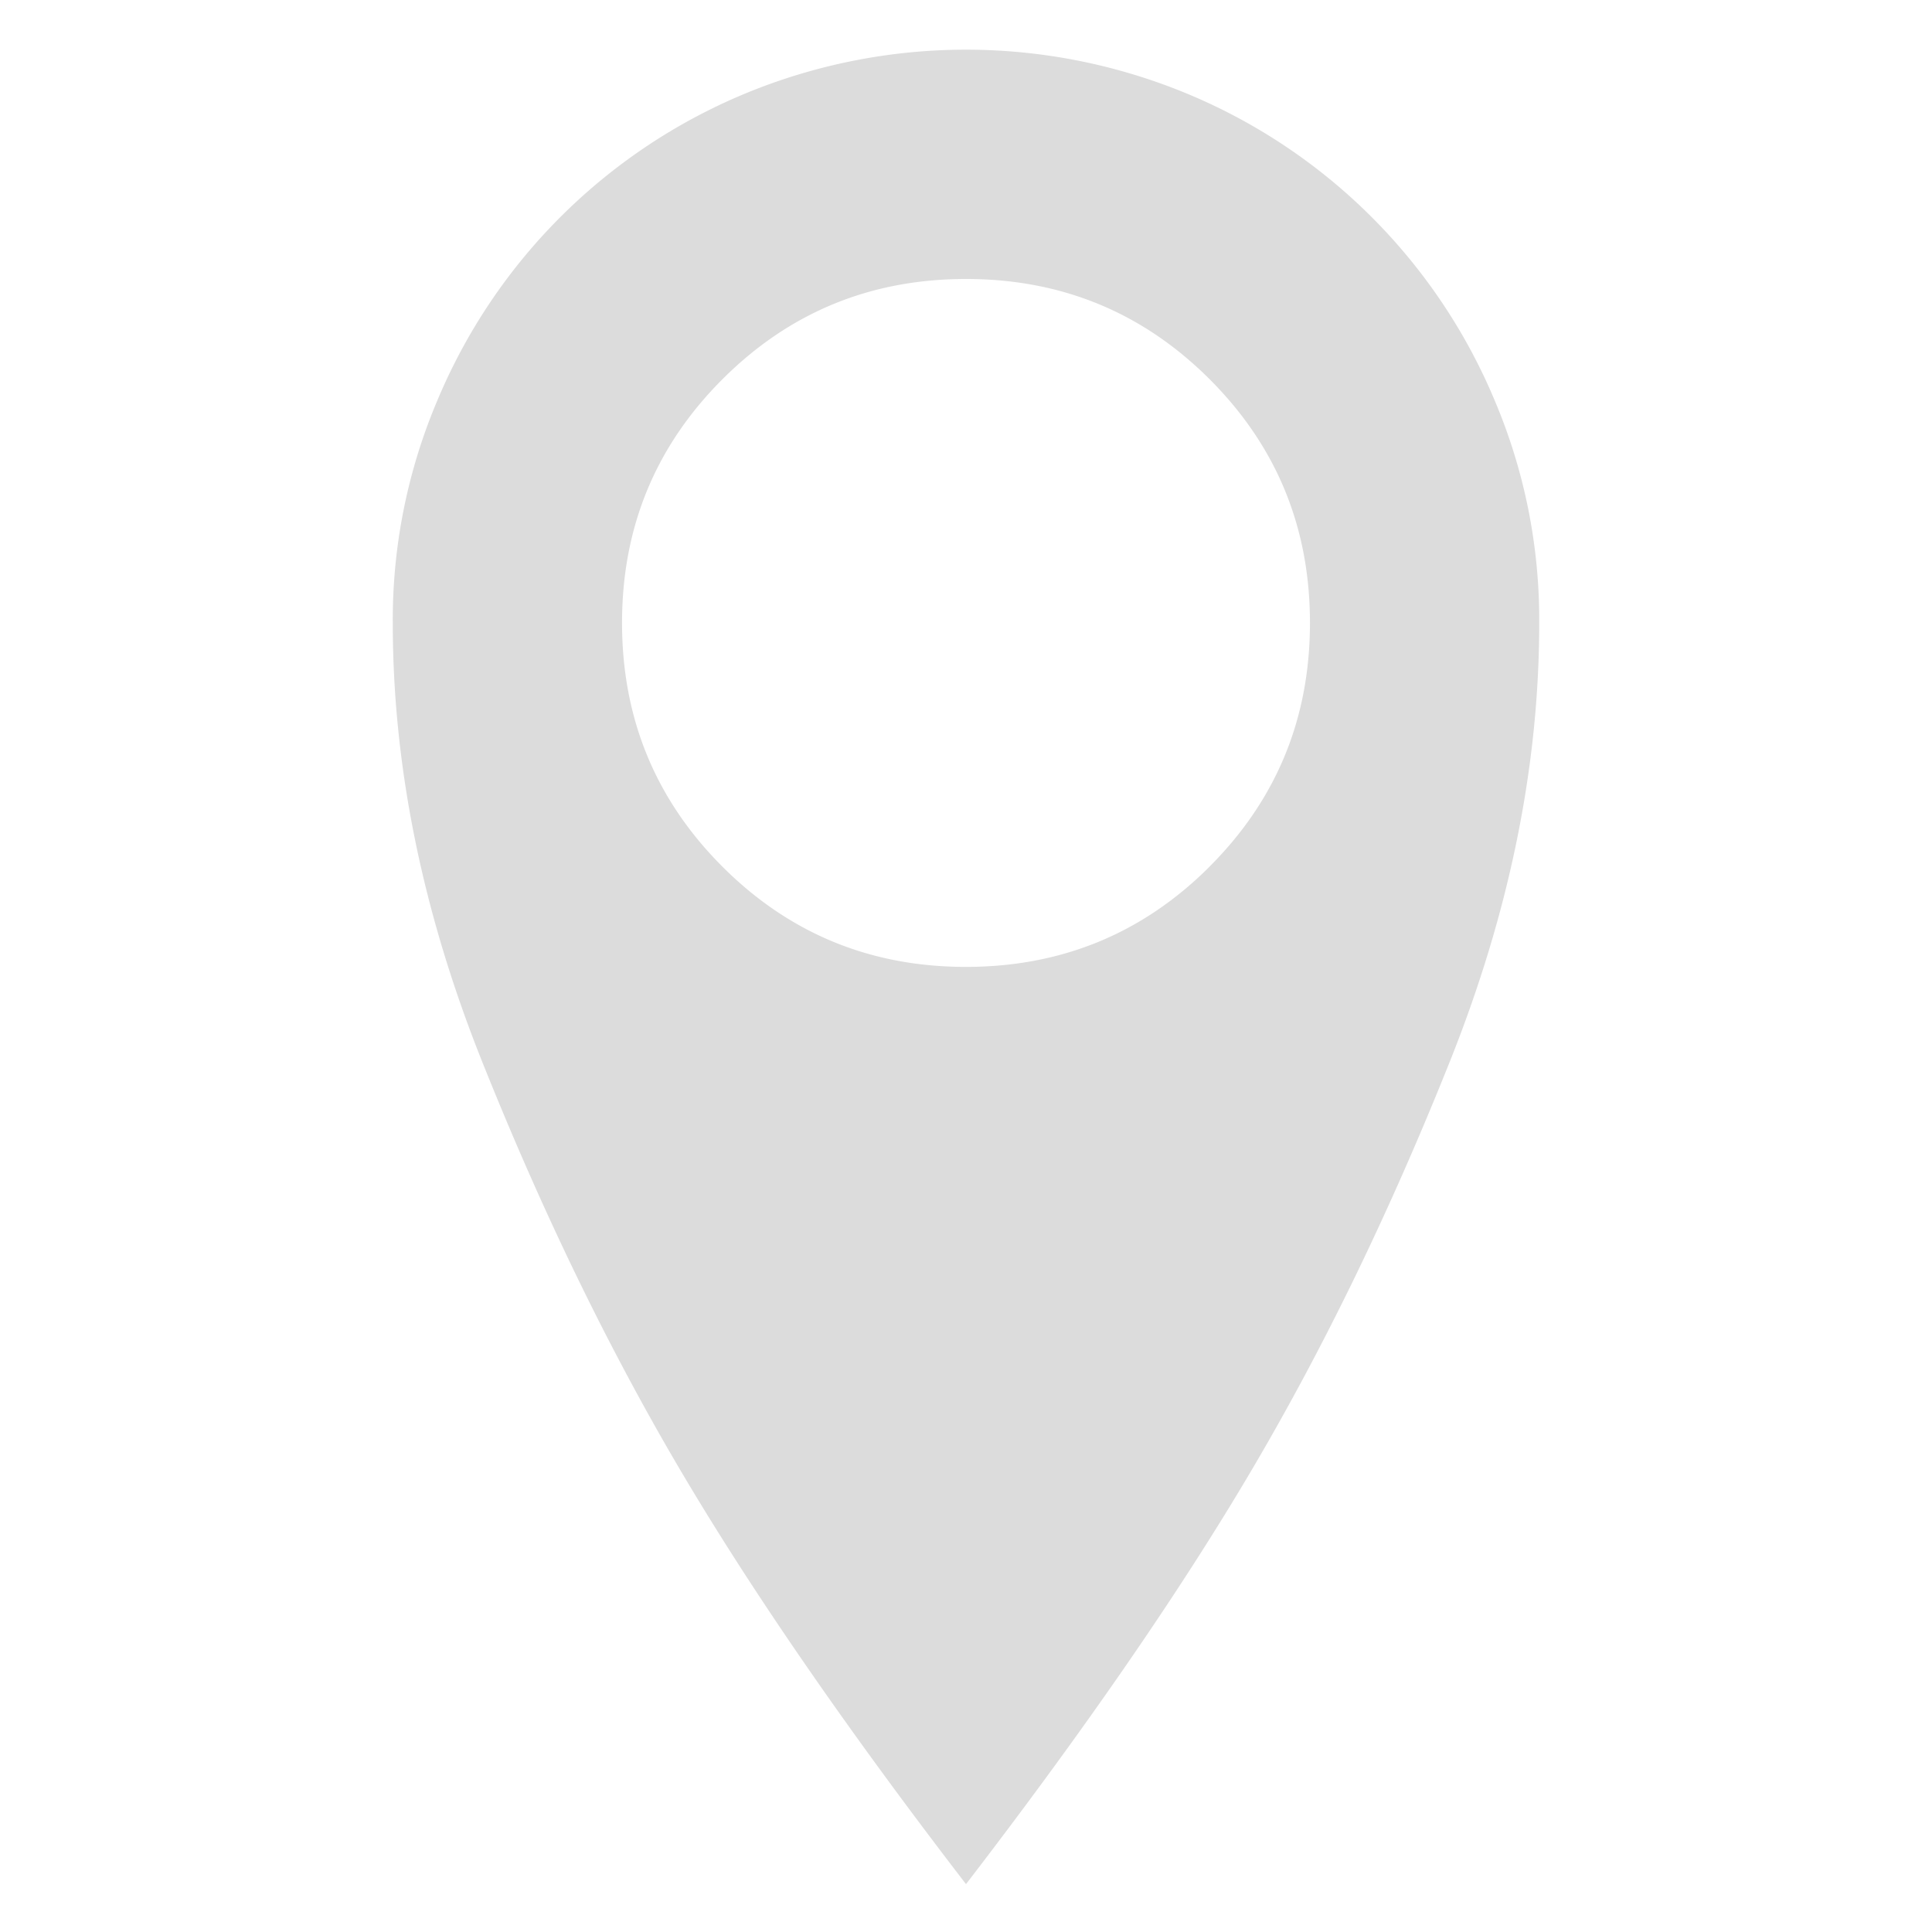 <?xml version="1.0"?>
<svg xmlns="http://www.w3.org/2000/svg" id="_&#x17D;&#xD3;&#x165;_1" data-name="&#x2014;&#x17D;&#xD3;&#x165;_1" viewBox="0 0 516 518" width="90" height="90"><defs><style>.cls-1{fill:#dcdcdc;}</style></defs><path class="cls-1" d="M317.8,25.33a153,153,0,0,1,81.89,81.89,150.7,150.7,0,0,1,12,59.8q0,57.64-24,117.68t-52.84,109Q306,442.72,258,505.17q-48-62.44-76.85-111.44t-52.84-109q-24-60-24-117.68a150.53,150.53,0,0,1,12-59.8A153,153,0,0,1,198.2,25.33a154.88,154.88,0,0,1,119.6,0Zm5.52,207q26.9-26.9,26.9-65.33t-26.9-65.32Q296.42,74.8,258,74.8t-65.32,26.9q-26.91,26.91-26.9,65.32t26.9,65.33q26.9,26.9,65.32,26.89T323.32,232.35Z"/></svg>
